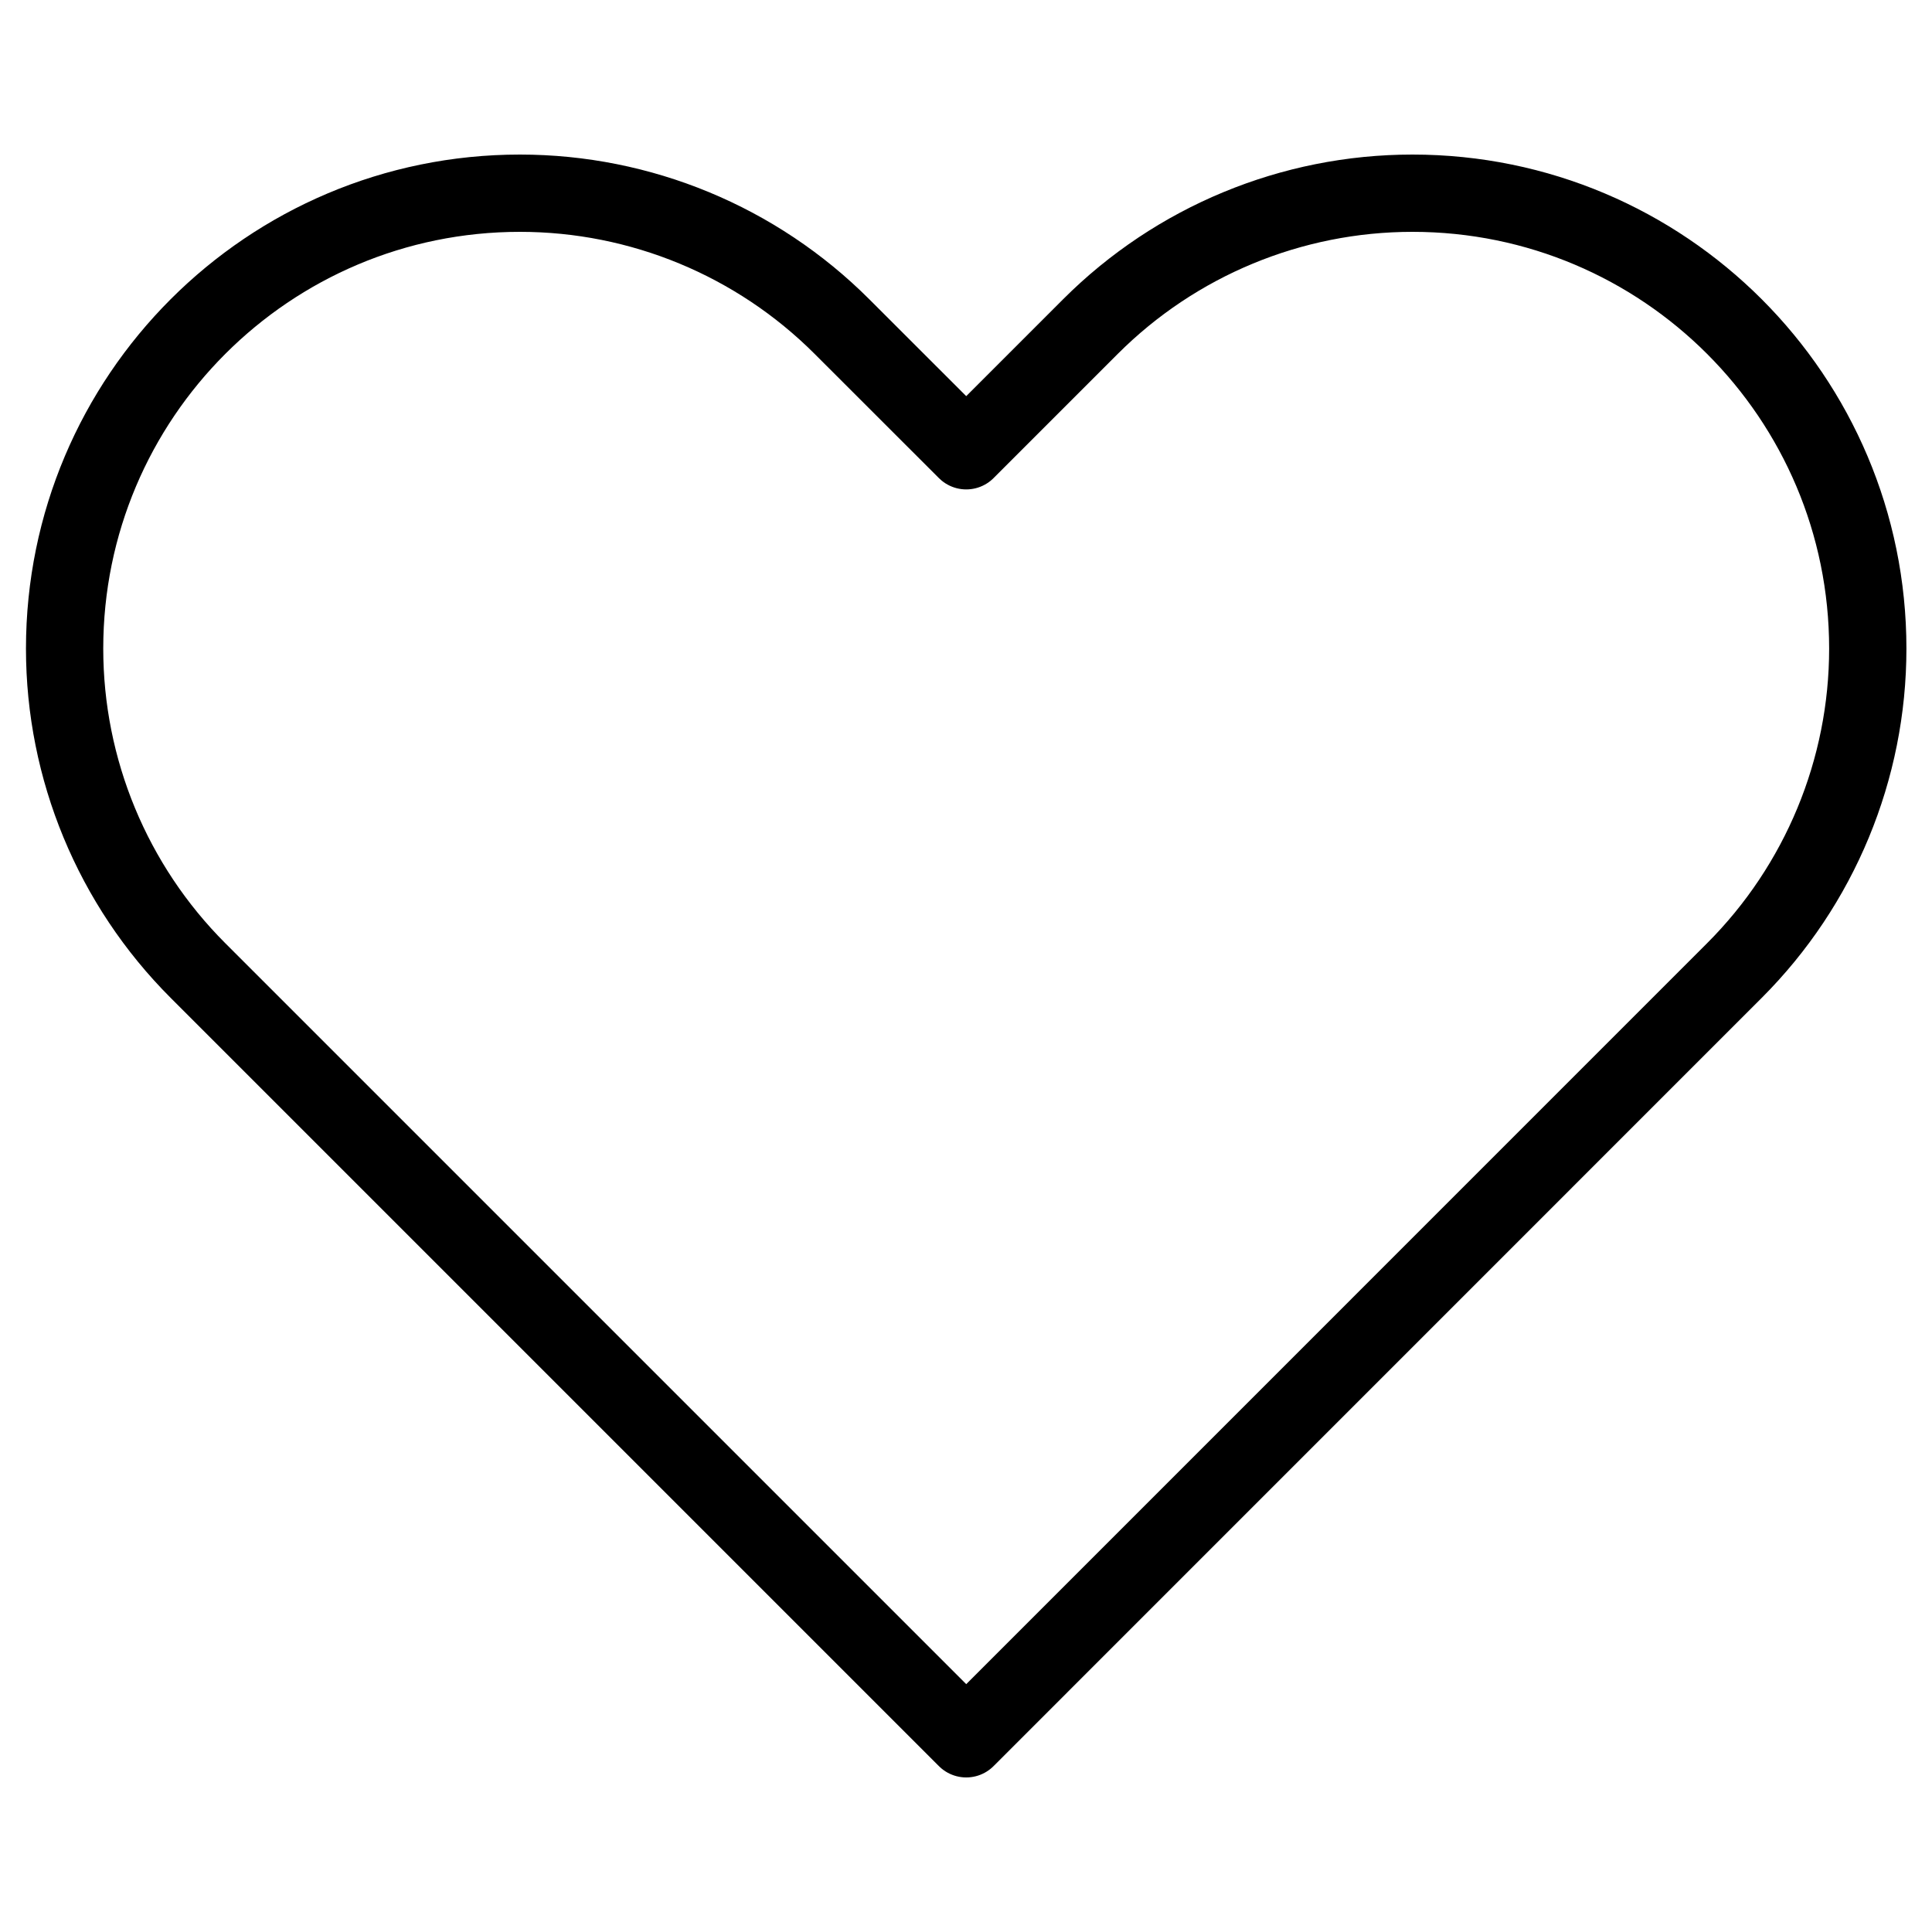<svg width="25" height="25" viewBox="0 0 25 25" fill="none" xmlns="http://www.w3.org/2000/svg">
<path d="M2.562 12.559L12.503 22.5L22.443 12.559C23.548 11.454 24.169 9.955 24.169 8.393C24.169 5.138 21.531 2.5 18.277 2.5C16.714 2.5 15.215 3.121 14.11 4.226L12.503 5.833L10.895 4.226C9.79 3.121 8.291 2.5 6.728 2.5C3.474 2.5 0.836 5.138 0.836 8.393C0.836 9.955 1.457 11.454 2.562 12.559Z" stroke="black" stroke-linejoin="round"/>
</svg>
